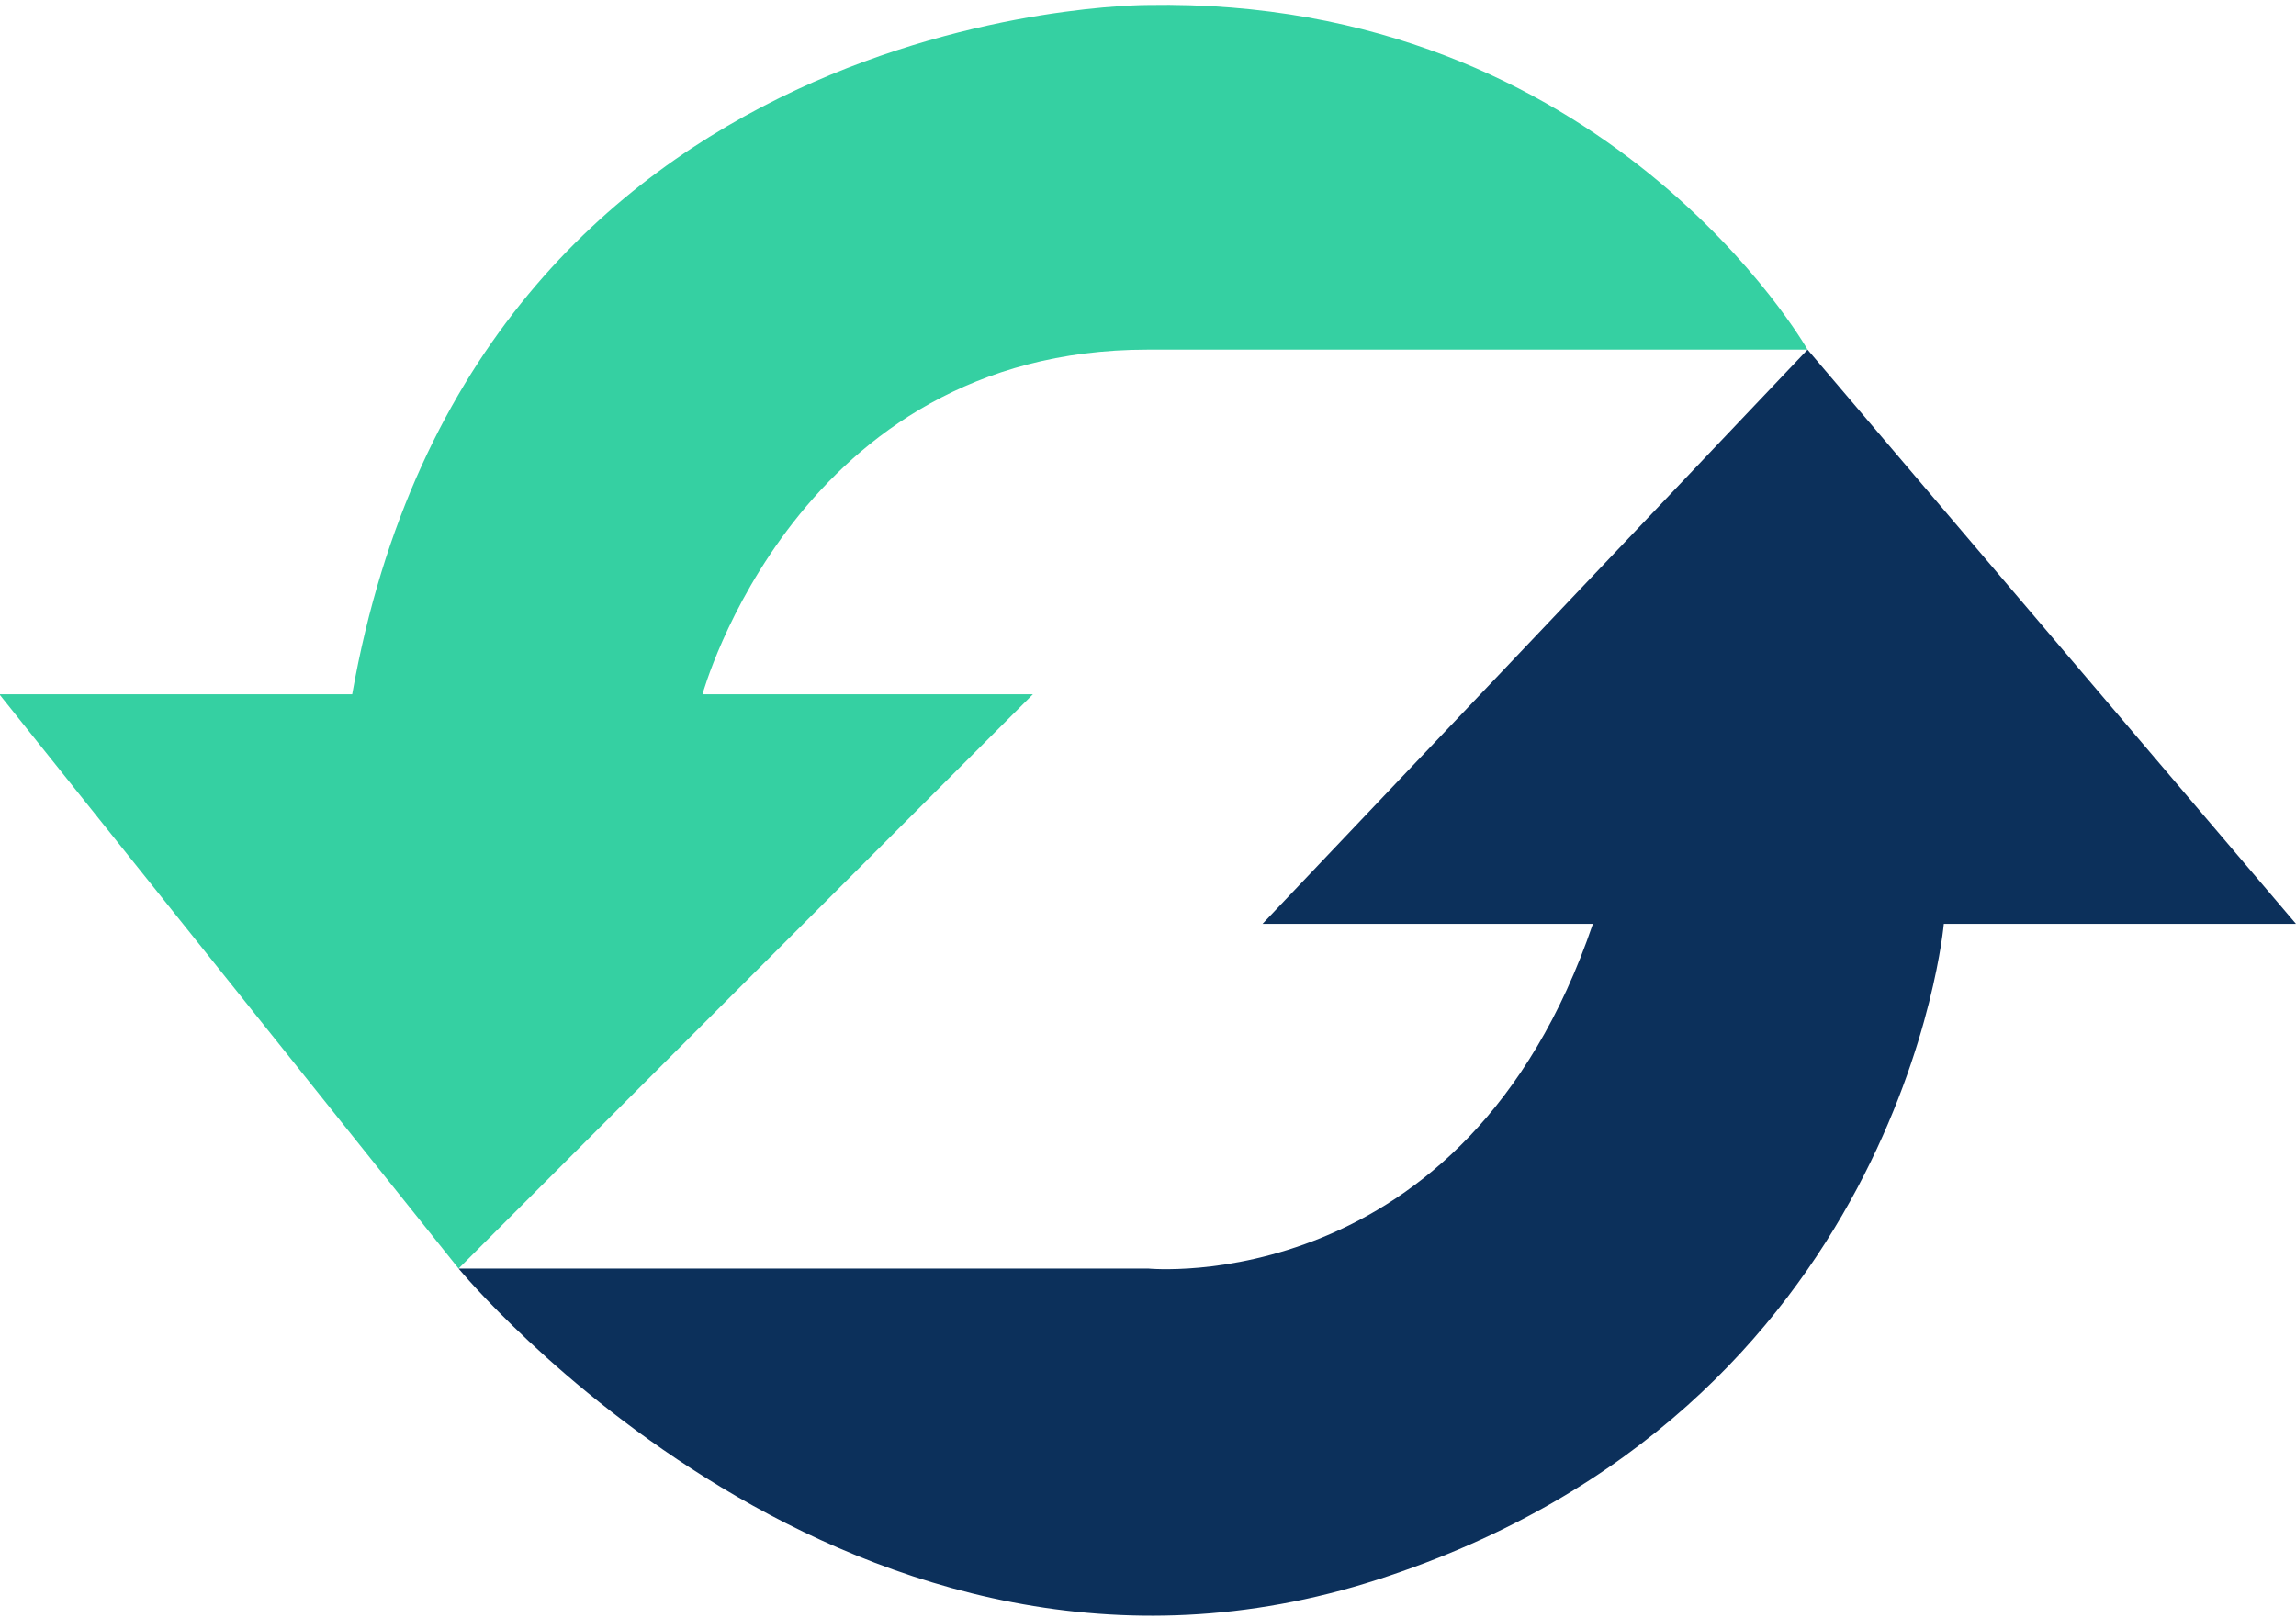 <svg version="1.2" xmlns="http://www.w3.org/2000/svg" viewBox="0 0 369 260" width="369" height="260">
	<title>1-svg</title>
	<style>
		.s0 { fill: #35d0a2 } 
		.s1 { fill: #0c305b } 
	</style>
	<path id="Layer" class="s0" d="m184.5 0.8c0 0-108.2-0.5-127.9 110.8h-56.7l73.8 92.3 92.3-92.3h-53.1c0 0 15.2-55.4 71.5-55.4h92.3 13.8c0 0-32.2-56.7-106-55.4z"/>
	<path id="Layer" class="s1" d="m290.5 56.2l78.5 92.3h-56.6c0 0-6.8 78.2-91 105.4-84.2 27.2-147.7-50-147.7-50h110.8c0 0 50.9 5.1 71.5-55.4h-53.1z"/>
</svg>